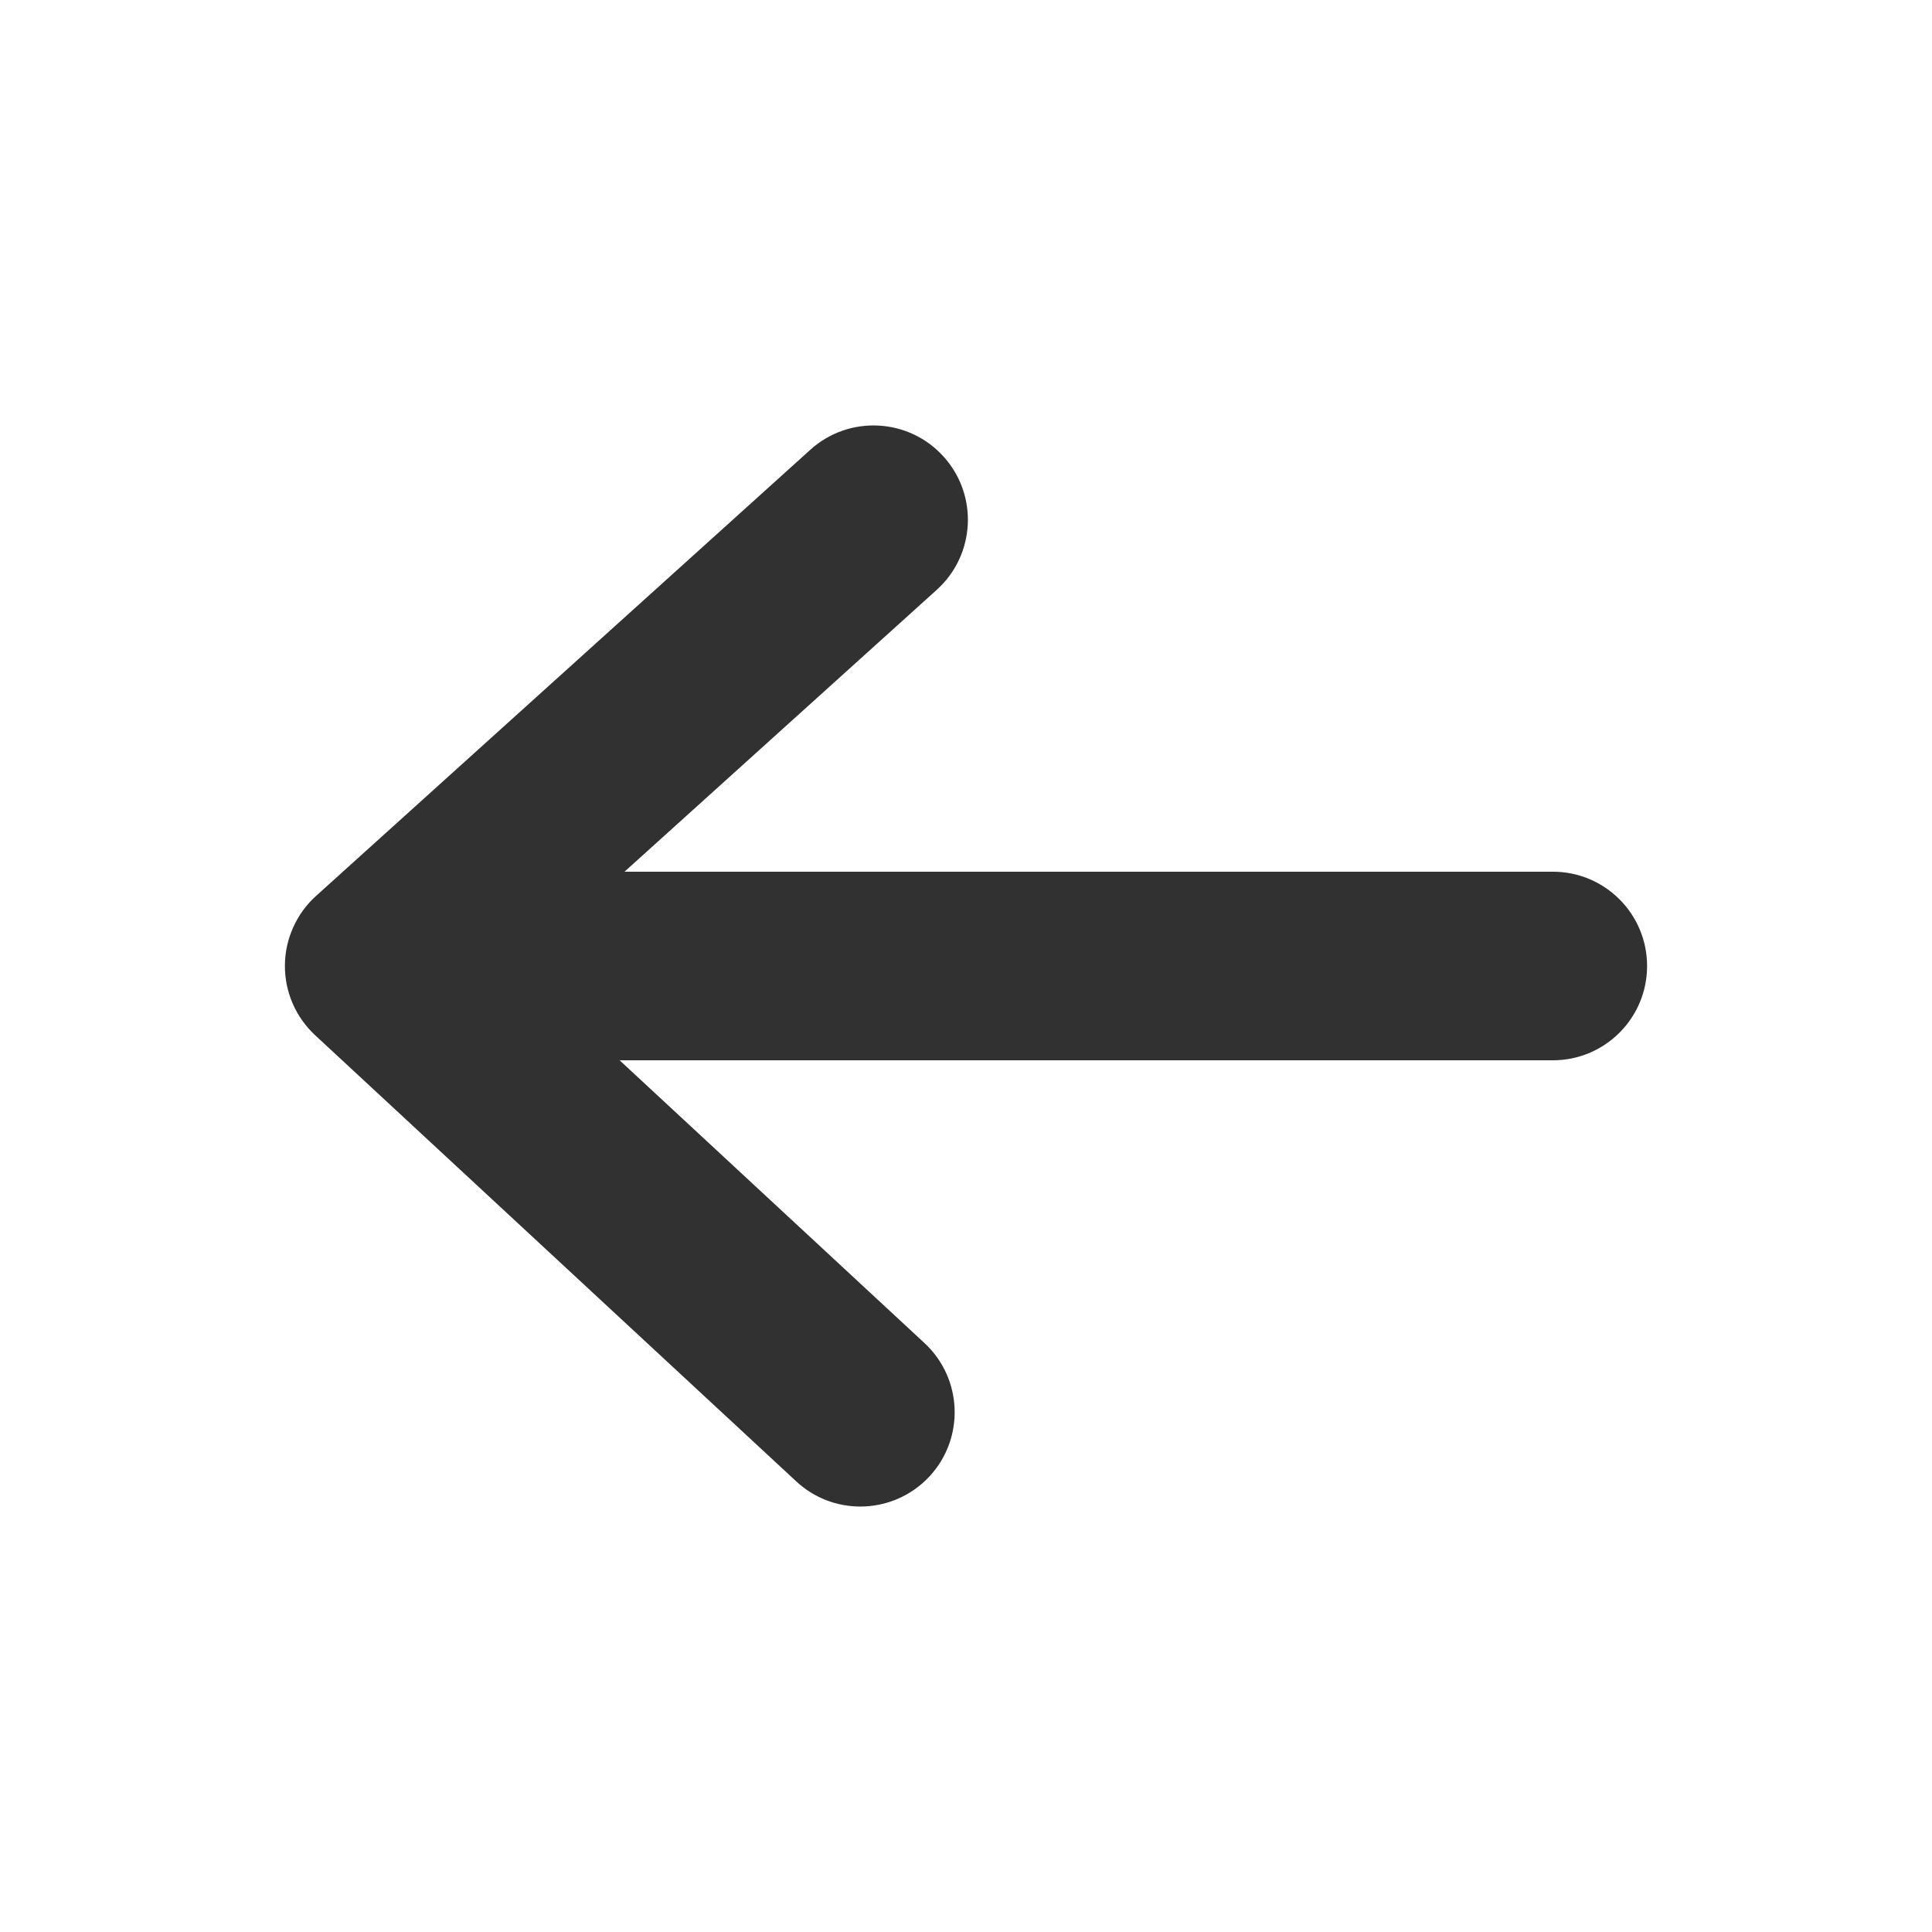 <svg width="32" height="32" viewBox="0 0 32 32" fill="none" xmlns="http://www.w3.org/2000/svg">
<path d="M25.719 17.562H7.094C6.231 17.562 5.531 16.863 5.531 16C5.531 15.137 6.231 14.438 7.094 14.438H25.719C26.582 14.438 27.281 15.137 27.281 16C27.281 16.863 26.582 17.562 25.719 17.562Z" fill="#313131"/>
<path d="M14.249 24.953C13.869 24.953 13.488 24.815 13.188 24.536L5.219 17.146C5.06 16.998 4.933 16.819 4.847 16.62C4.761 16.421 4.717 16.206 4.719 15.989C4.72 15.773 4.767 15.558 4.856 15.361C4.944 15.163 5.073 14.985 5.234 14.84L13.422 7.449C14.062 6.871 15.051 6.922 15.629 7.563C16.207 8.203 16.156 9.191 15.516 9.769L8.596 16.016L15.312 22.245C15.945 22.832 15.982 23.821 15.396 24.453C15.088 24.785 14.669 24.953 14.249 24.953Z" fill="#313131"/>
</svg>
